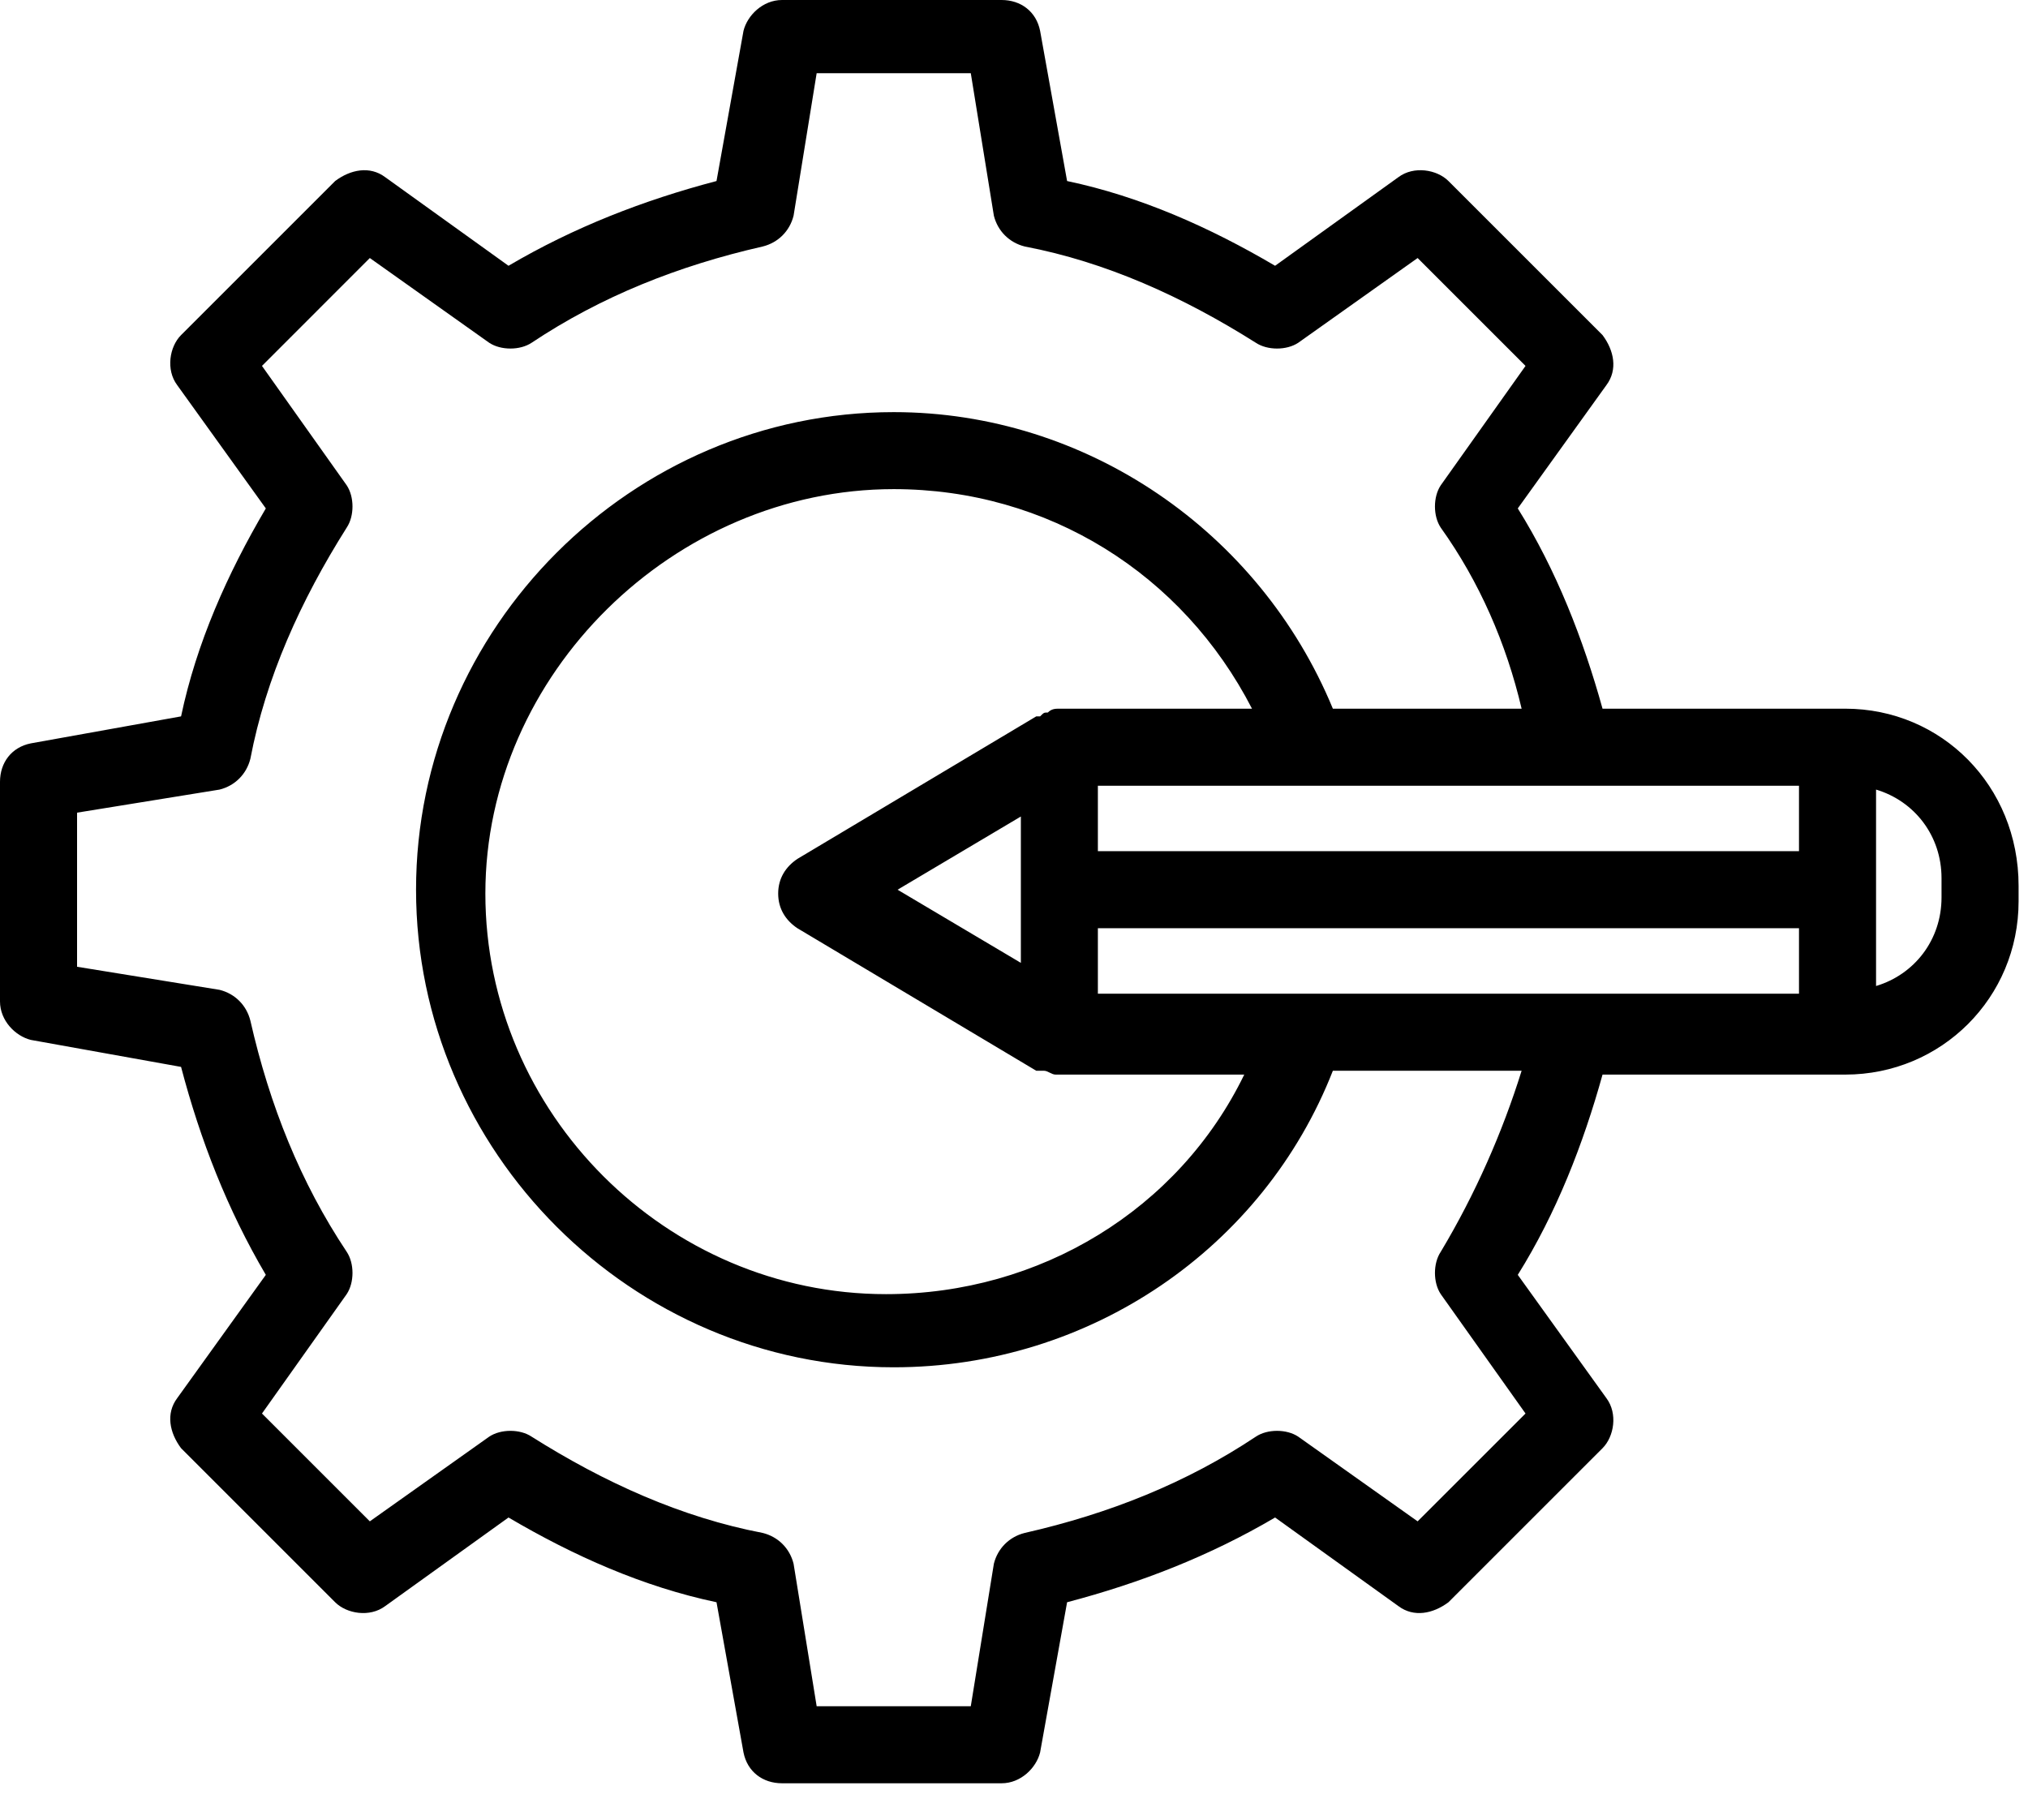 <?xml version="1.0" encoding="UTF-8"?>
<svg xmlns="http://www.w3.org/2000/svg" width="39" height="35" viewBox="0 0 39 35" fill="none">
  <path d="M35.485 13.631H30.818C30.448 12.298 29.929 10.964 29.188 9.779L30.892 7.408C31.114 7.112 31.04 6.741 30.818 6.445L27.855 3.482C27.633 3.26 27.188 3.186 26.892 3.408L24.521 5.112C23.262 4.371 21.928 3.778 20.521 3.482L20.002 0.593C19.928 0.222 19.632 0 19.261 0H15.039C14.668 0 14.372 0.296 14.298 0.593L13.779 3.482C12.372 3.852 11.038 4.371 9.779 5.112L7.408 3.408C7.112 3.186 6.741 3.26 6.445 3.482L3.482 6.445C3.26 6.667 3.186 7.112 3.408 7.408L5.112 9.779C4.371 11.038 3.778 12.372 3.482 13.779L0.593 14.298C0.222 14.372 0 14.668 0 15.039V19.261C0 19.632 0.296 19.928 0.593 20.002L3.482 20.521C3.852 21.928 4.371 23.262 5.112 24.521L3.408 26.892C3.186 27.188 3.26 27.558 3.482 27.855L6.445 30.818C6.667 31.04 7.112 31.114 7.408 30.892L9.779 29.188C11.038 29.929 12.372 30.522 13.779 30.818L14.298 33.707C14.372 34.078 14.668 34.3 15.039 34.3H19.261C19.632 34.3 19.928 34.004 20.002 33.707L20.521 30.818C21.928 30.448 23.262 29.929 24.521 29.188L26.892 30.892C27.188 31.114 27.558 31.04 27.855 30.818L30.818 27.855C31.04 27.633 31.114 27.188 30.892 26.892L29.188 24.521C29.929 23.336 30.448 22.002 30.818 20.669H35.485C37.337 20.669 38.819 19.187 38.819 17.335V17.039C38.819 15.113 37.337 13.631 35.485 13.631ZM21.113 19.113V17.854H34.596V19.113H21.113ZM34.596 15.113V16.372H21.113V15.113H34.596ZM17.261 17.113L19.632 15.705V18.52L17.261 17.113ZM20.373 13.631C20.299 13.631 20.224 13.631 20.15 13.705C20.076 13.705 20.076 13.705 20.002 13.779C20.002 13.779 20.002 13.779 19.928 13.779L15.335 16.52C15.113 16.669 14.965 16.891 14.965 17.187C14.965 17.483 15.113 17.706 15.335 17.854L19.928 20.595H20.002H20.076C20.15 20.595 20.224 20.669 20.299 20.669H23.928C22.669 23.262 20.002 24.892 17.039 24.892C12.816 24.892 9.334 21.41 9.334 17.187C9.334 12.964 12.964 9.408 17.187 9.408C20.15 9.408 22.743 11.038 24.077 13.631H20.373ZM27.707 24.077C27.558 24.299 27.558 24.669 27.707 24.892L29.337 27.188L27.262 29.262L24.966 27.633C24.743 27.484 24.373 27.484 24.151 27.633C22.817 28.522 21.336 29.114 19.706 29.485C19.41 29.559 19.187 29.781 19.113 30.077L18.669 32.818H15.705L15.261 30.077C15.187 29.781 14.965 29.559 14.668 29.485C13.113 29.188 11.631 28.522 10.223 27.633C10.001 27.484 9.631 27.484 9.408 27.633L7.112 29.262L5.038 27.188L6.667 24.892C6.816 24.669 6.816 24.299 6.667 24.077C5.778 22.743 5.186 21.262 4.815 19.632C4.741 19.335 4.519 19.113 4.223 19.039L1.482 18.595V15.631L4.223 15.187C4.519 15.113 4.741 14.89 4.815 14.594C5.112 13.038 5.778 11.557 6.667 10.149C6.816 9.927 6.816 9.557 6.667 9.334L5.038 7.038L7.112 4.963L9.408 6.593C9.631 6.741 10.001 6.741 10.223 6.593C11.557 5.704 13.038 5.112 14.668 4.741C14.965 4.667 15.187 4.445 15.261 4.149L15.705 1.408H18.669L19.113 4.149C19.187 4.445 19.41 4.667 19.706 4.741C21.262 5.038 22.743 5.704 24.151 6.593C24.373 6.741 24.743 6.741 24.966 6.593L27.262 4.963L29.337 7.038L27.707 9.334C27.558 9.557 27.558 9.927 27.707 10.149C28.448 11.186 28.966 12.372 29.262 13.631H25.632C24.225 10.223 20.891 7.927 17.187 7.927C12.149 7.927 8.001 12.075 8.001 17.113C8.001 22.151 12.149 26.299 17.187 26.299C20.965 26.299 24.299 24.003 25.632 20.595H29.262C28.892 21.78 28.373 22.965 27.707 24.077ZM37.337 17.261C37.337 18.076 36.819 18.743 36.078 18.965V15.187C36.819 15.409 37.337 16.076 37.337 16.891V17.261Z" fill="black"></path>
</svg>
